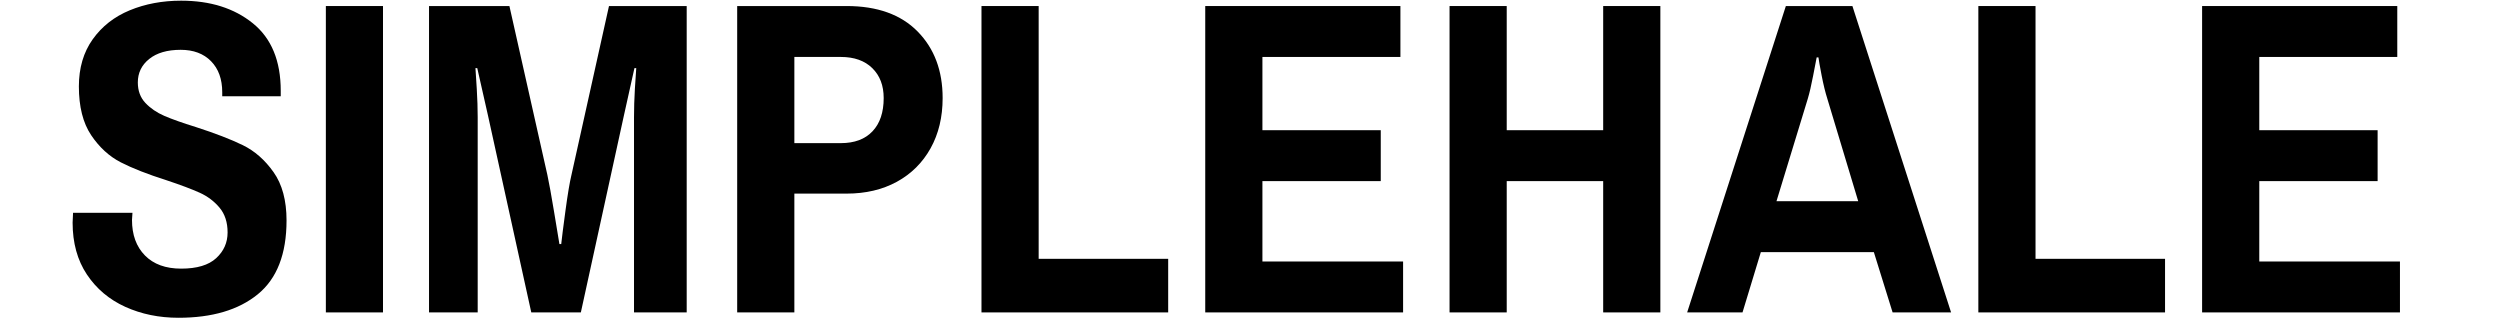 <svg version="1.0" preserveAspectRatio="xMidYMid meet" height="200" viewBox="0 0 1166.25 150" zoomAndPan="magnify" width="1555" xmlns:xlink="http://www.w3.org/1999/xlink" xmlns="http://www.w3.org/2000/svg"><defs><g></g><clipPath id="d4cf47f4a5"><path clip-rule="nonzero" d="M 33 0.047 L 134 0.047 L 134 149 L 33 149 Z M 33 0.047"></path></clipPath></defs><g clip-path="url(#d4cf47f4a5)"><g fill-opacity="1" fill="#000000"><g transform="translate(27.623, 145.74)"><g><path d="M 55.625 2.5 C 46.594 2.5 38.328 0.801 30.828 -2.594 C 23.328 -6 17.352 -11.035 12.906 -17.703 C 8.469 -24.367 6.25 -32.426 6.25 -41.875 L 6.453 -46.453 L 34.172 -46.453 L 33.953 -43.125 C 33.953 -36.176 35.969 -30.656 40 -26.562 C 44.031 -22.469 49.656 -20.422 56.875 -20.422 C 64.238 -20.422 69.691 -22.051 73.234 -25.312 C 76.773 -28.57 78.547 -32.566 78.547 -37.297 C 78.547 -42.016 77.297 -45.867 74.797 -48.859 C 72.297 -51.848 69.203 -54.176 65.516 -55.844 C 61.836 -57.508 56.664 -59.453 50 -61.672 C 41.25 -64.453 34.164 -67.227 28.75 -70 C 23.332 -72.781 18.711 -77.016 14.891 -82.703 C 11.078 -88.398 9.172 -95.973 9.172 -105.422 C 9.172 -114.035 11.32 -121.363 15.625 -127.406 C 19.926 -133.445 25.688 -137.957 32.906 -140.938 C 40.133 -143.926 48.125 -145.422 56.875 -145.422 C 70.488 -145.422 81.633 -141.91 90.312 -134.891 C 99 -127.879 103.344 -117.363 103.344 -103.344 L 103.344 -100.844 L 76.047 -100.844 L 76.047 -102.719 C 76.047 -108.82 74.305 -113.645 70.828 -117.188 C 67.359 -120.727 62.641 -122.5 56.672 -122.5 C 50.422 -122.5 45.523 -121.078 41.984 -118.234 C 38.441 -115.391 36.672 -111.742 36.672 -107.297 C 36.672 -103.41 37.848 -100.219 40.203 -97.719 C 42.566 -95.219 45.52 -93.203 49.062 -91.672 C 52.602 -90.141 57.5 -88.406 63.75 -86.469 C 72.781 -83.551 80.07 -80.738 85.625 -78.031 C 91.188 -75.32 95.977 -71.117 100 -65.422 C 104.031 -59.723 106.047 -52.223 106.047 -42.922 C 106.047 -27.223 101.566 -15.727 92.609 -8.438 C 83.648 -1.145 71.32 2.5 55.625 2.5 Z M 55.625 2.5"></path></g></g></g></g><g fill-opacity="1" fill="#000000"><g transform="translate(141.59, 145.74)"><g><path d="M 10.422 -142.922 L 37.078 -142.922 L 37.078 0 L 10.422 0 Z M 10.422 -142.922"></path></g></g></g><g fill-opacity="1" fill="#000000"><g transform="translate(189.093, 145.74)"><g><path d="M 11.047 -142.922 L 48.547 -142.922 L 66.25 -64.172 C 67.082 -60.285 68.125 -54.555 69.375 -46.984 C 70.625 -39.41 71.457 -34.375 71.875 -31.875 L 72.719 -31.875 C 72.988 -34.508 73.645 -39.68 74.688 -47.391 C 75.727 -55.109 76.664 -60.703 77.5 -64.172 L 95 -142.922 L 131.25 -142.922 L 131.25 0 L 106.672 0 L 106.672 -91.047 C 106.672 -95.211 106.805 -99.617 107.078 -104.266 C 107.359 -108.922 107.57 -112.156 107.719 -113.969 L 106.875 -113.969 L 101.875 -91.469 L 81.875 0 L 58.75 0 L 38.547 -91.875 L 33.547 -113.969 L 32.703 -113.969 C 32.848 -112.156 33.055 -108.891 33.328 -104.172 C 33.609 -99.453 33.75 -95.078 33.75 -91.047 L 33.75 0 L 11.047 0 Z M 11.047 -142.922"></path></g></g></g><g fill-opacity="1" fill="#000000"><g transform="translate(331.396, 145.74)"><g><path d="M 12.5 -142.922 L 63.547 -142.922 C 77.848 -142.922 88.891 -138.961 96.672 -131.047 C 104.453 -123.129 108.344 -112.781 108.344 -100 C 108.344 -91.113 106.469 -83.301 102.719 -76.562 C 98.969 -69.832 93.723 -64.625 86.984 -60.938 C 80.242 -57.258 72.43 -55.422 63.547 -55.422 L 39.172 -55.422 L 39.172 0 L 12.5 0 Z M 60.844 -78.969 C 67.227 -78.969 72.156 -80.805 75.625 -84.484 C 79.102 -88.16 80.844 -93.332 80.844 -100 C 80.844 -105.832 79.07 -110.484 75.531 -113.953 C 71.988 -117.43 67.094 -119.172 60.844 -119.172 L 39.172 -119.172 L 39.172 -78.969 Z M 60.844 -78.969"></path></g></g></g><g fill-opacity="1" fill="#000000"><g transform="translate(445.363, 145.74)"><g><path d="M 12.5 -142.922 L 39.172 -142.922 L 39.172 -25 L 99.594 -25 L 99.594 0 L 12.5 0 Z M 12.5 -142.922"></path></g></g></g><g fill-opacity="1" fill="#000000"><g transform="translate(549.746, 145.74)"><g><path d="M 12.5 -142.922 L 103.547 -142.922 L 103.547 -119.172 L 39.172 -119.172 L 39.172 -85 L 94.375 -85 L 94.375 -61.25 L 39.172 -61.25 L 39.172 -23.75 L 104.797 -23.75 L 104.797 0 L 12.5 0 Z M 12.5 -142.922"></path></g></g></g><g fill-opacity="1" fill="#000000"><g transform="translate(663.713, 145.74)"><g><path d="M 12.5 -142.922 L 39.172 -142.922 L 39.172 -85 L 84.172 -85 L 84.172 -142.922 L 110.844 -142.922 L 110.844 0 L 84.172 0 L 84.172 -61.25 L 39.172 -61.25 L 39.172 0 L 12.5 0 Z M 12.5 -142.922"></path></g></g></g><g fill-opacity="1" fill="#000000"><g transform="translate(787.056, 145.74)"><g><path d="M 46.047 -142.922 L 77.094 -142.922 L 123.125 0 L 95.844 0 L 87.094 -28.125 L 34.375 -28.125 L 25.828 0 L 0 0 Z M 79.797 -51.875 L 65.422 -99.594 C 64.453 -102.645 63.551 -106.32 62.719 -110.625 C 61.883 -114.938 61.395 -117.719 61.25 -118.969 L 60.422 -118.969 C 60.141 -117.57 59.582 -114.688 58.75 -110.312 C 57.914 -105.938 57.082 -102.363 56.25 -99.594 L 41.672 -51.875 Z M 79.797 -51.875"></path></g></g></g><g fill-opacity="1" fill="#000000"><g transform="translate(910.399, 145.74)"><g><path d="M 12.5 -142.922 L 39.172 -142.922 L 39.172 -25 L 99.594 -25 L 99.594 0 L 12.5 0 Z M 12.5 -142.922"></path></g></g></g><g fill-opacity="1" fill="#000000"><g transform="translate(1014.782, 145.74)"><g><path d="M 12.5 -142.922 L 103.547 -142.922 L 103.547 -119.172 L 39.172 -119.172 L 39.172 -85 L 94.375 -85 L 94.375 -61.25 L 39.172 -61.25 L 39.172 -23.75 L 104.797 -23.75 L 104.797 0 L 12.5 0 Z M 12.5 -142.922"></path></g></g></g></svg>